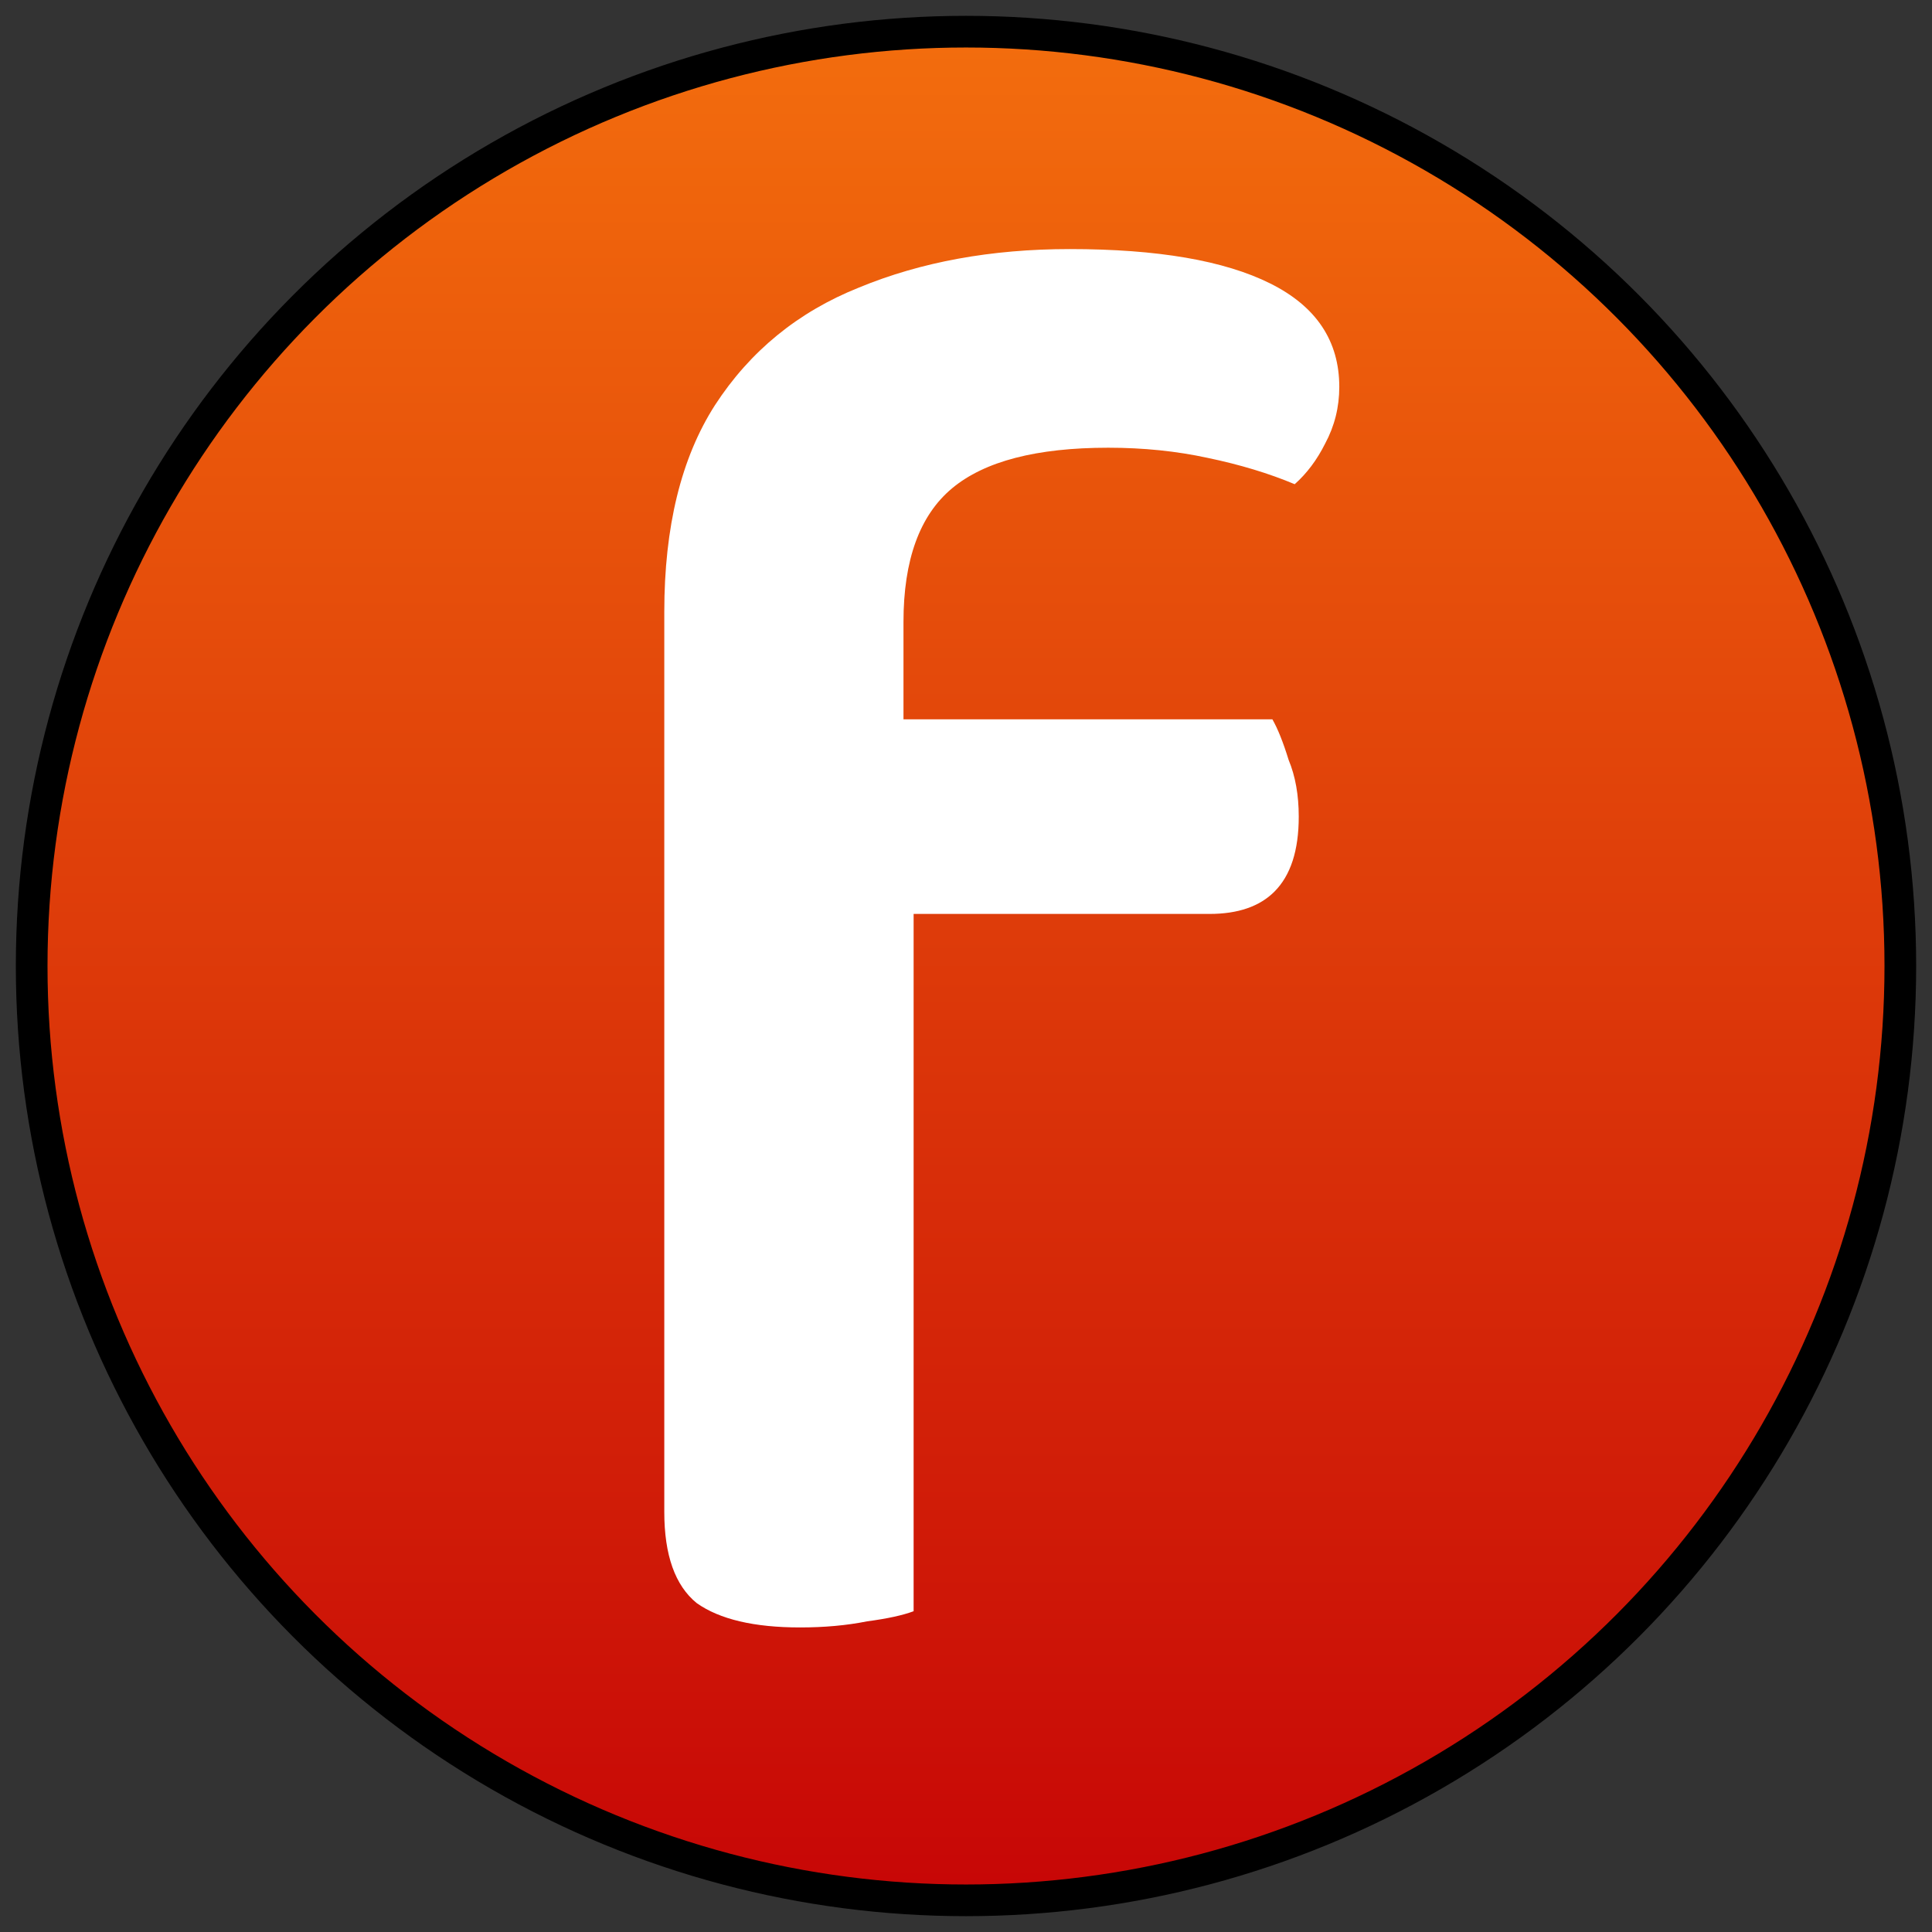 <svg xmlns="http://www.w3.org/2000/svg" width="61" height="61" viewBox="0 0 61 61" fill="none"><rect x="0" y="0" width="61" height="61" fill="#333333" stroke="none"/><circle cx="30.5" cy="30.5" r="29.5" fill="url(#paint0_linear_2001_72)" stroke="black"></circle><path d="M27.31 28.856V22.712H40.174C40.345 23.011 40.515 23.437 40.686 23.992C40.899 24.504 41.006 25.101 41.006 25.784C41.006 26.851 40.75 27.64 40.238 28.152C39.769 28.621 39.086 28.856 38.19 28.856H27.31ZM28.526 19.64V27.896H20.974V19.32C20.974 16.632 21.507 14.456 22.574 12.792C23.683 11.085 25.198 9.848 27.118 9.08C29.081 8.269 31.299 7.864 33.774 7.864C36.547 7.864 38.659 8.227 40.11 8.952C41.561 9.677 42.286 10.765 42.286 12.216C42.286 12.856 42.137 13.453 41.838 14.008C41.582 14.52 41.262 14.947 40.878 15.288C40.067 14.947 39.15 14.669 38.126 14.456C37.145 14.243 36.099 14.136 34.99 14.136C32.729 14.136 31.086 14.563 30.062 15.416C29.038 16.269 28.526 17.677 28.526 19.64ZM20.974 25.656H28.846V50.872C28.505 51 28.014 51.107 27.374 51.192C26.734 51.32 26.03 51.384 25.262 51.384C23.811 51.384 22.723 51.128 21.998 50.616C21.315 50.061 20.974 49.101 20.974 47.736V25.656Z" fill="white"></path><defs><linearGradient id="paint0_linear_2001_72" x1="30.5" y1="1" x2="30.5" y2="60" gradientUnits="userSpaceOnUse"><stop stop-color="#F36D0D"></stop><stop offset="1" stop-color="#C70606"></stop></linearGradient></defs></svg>